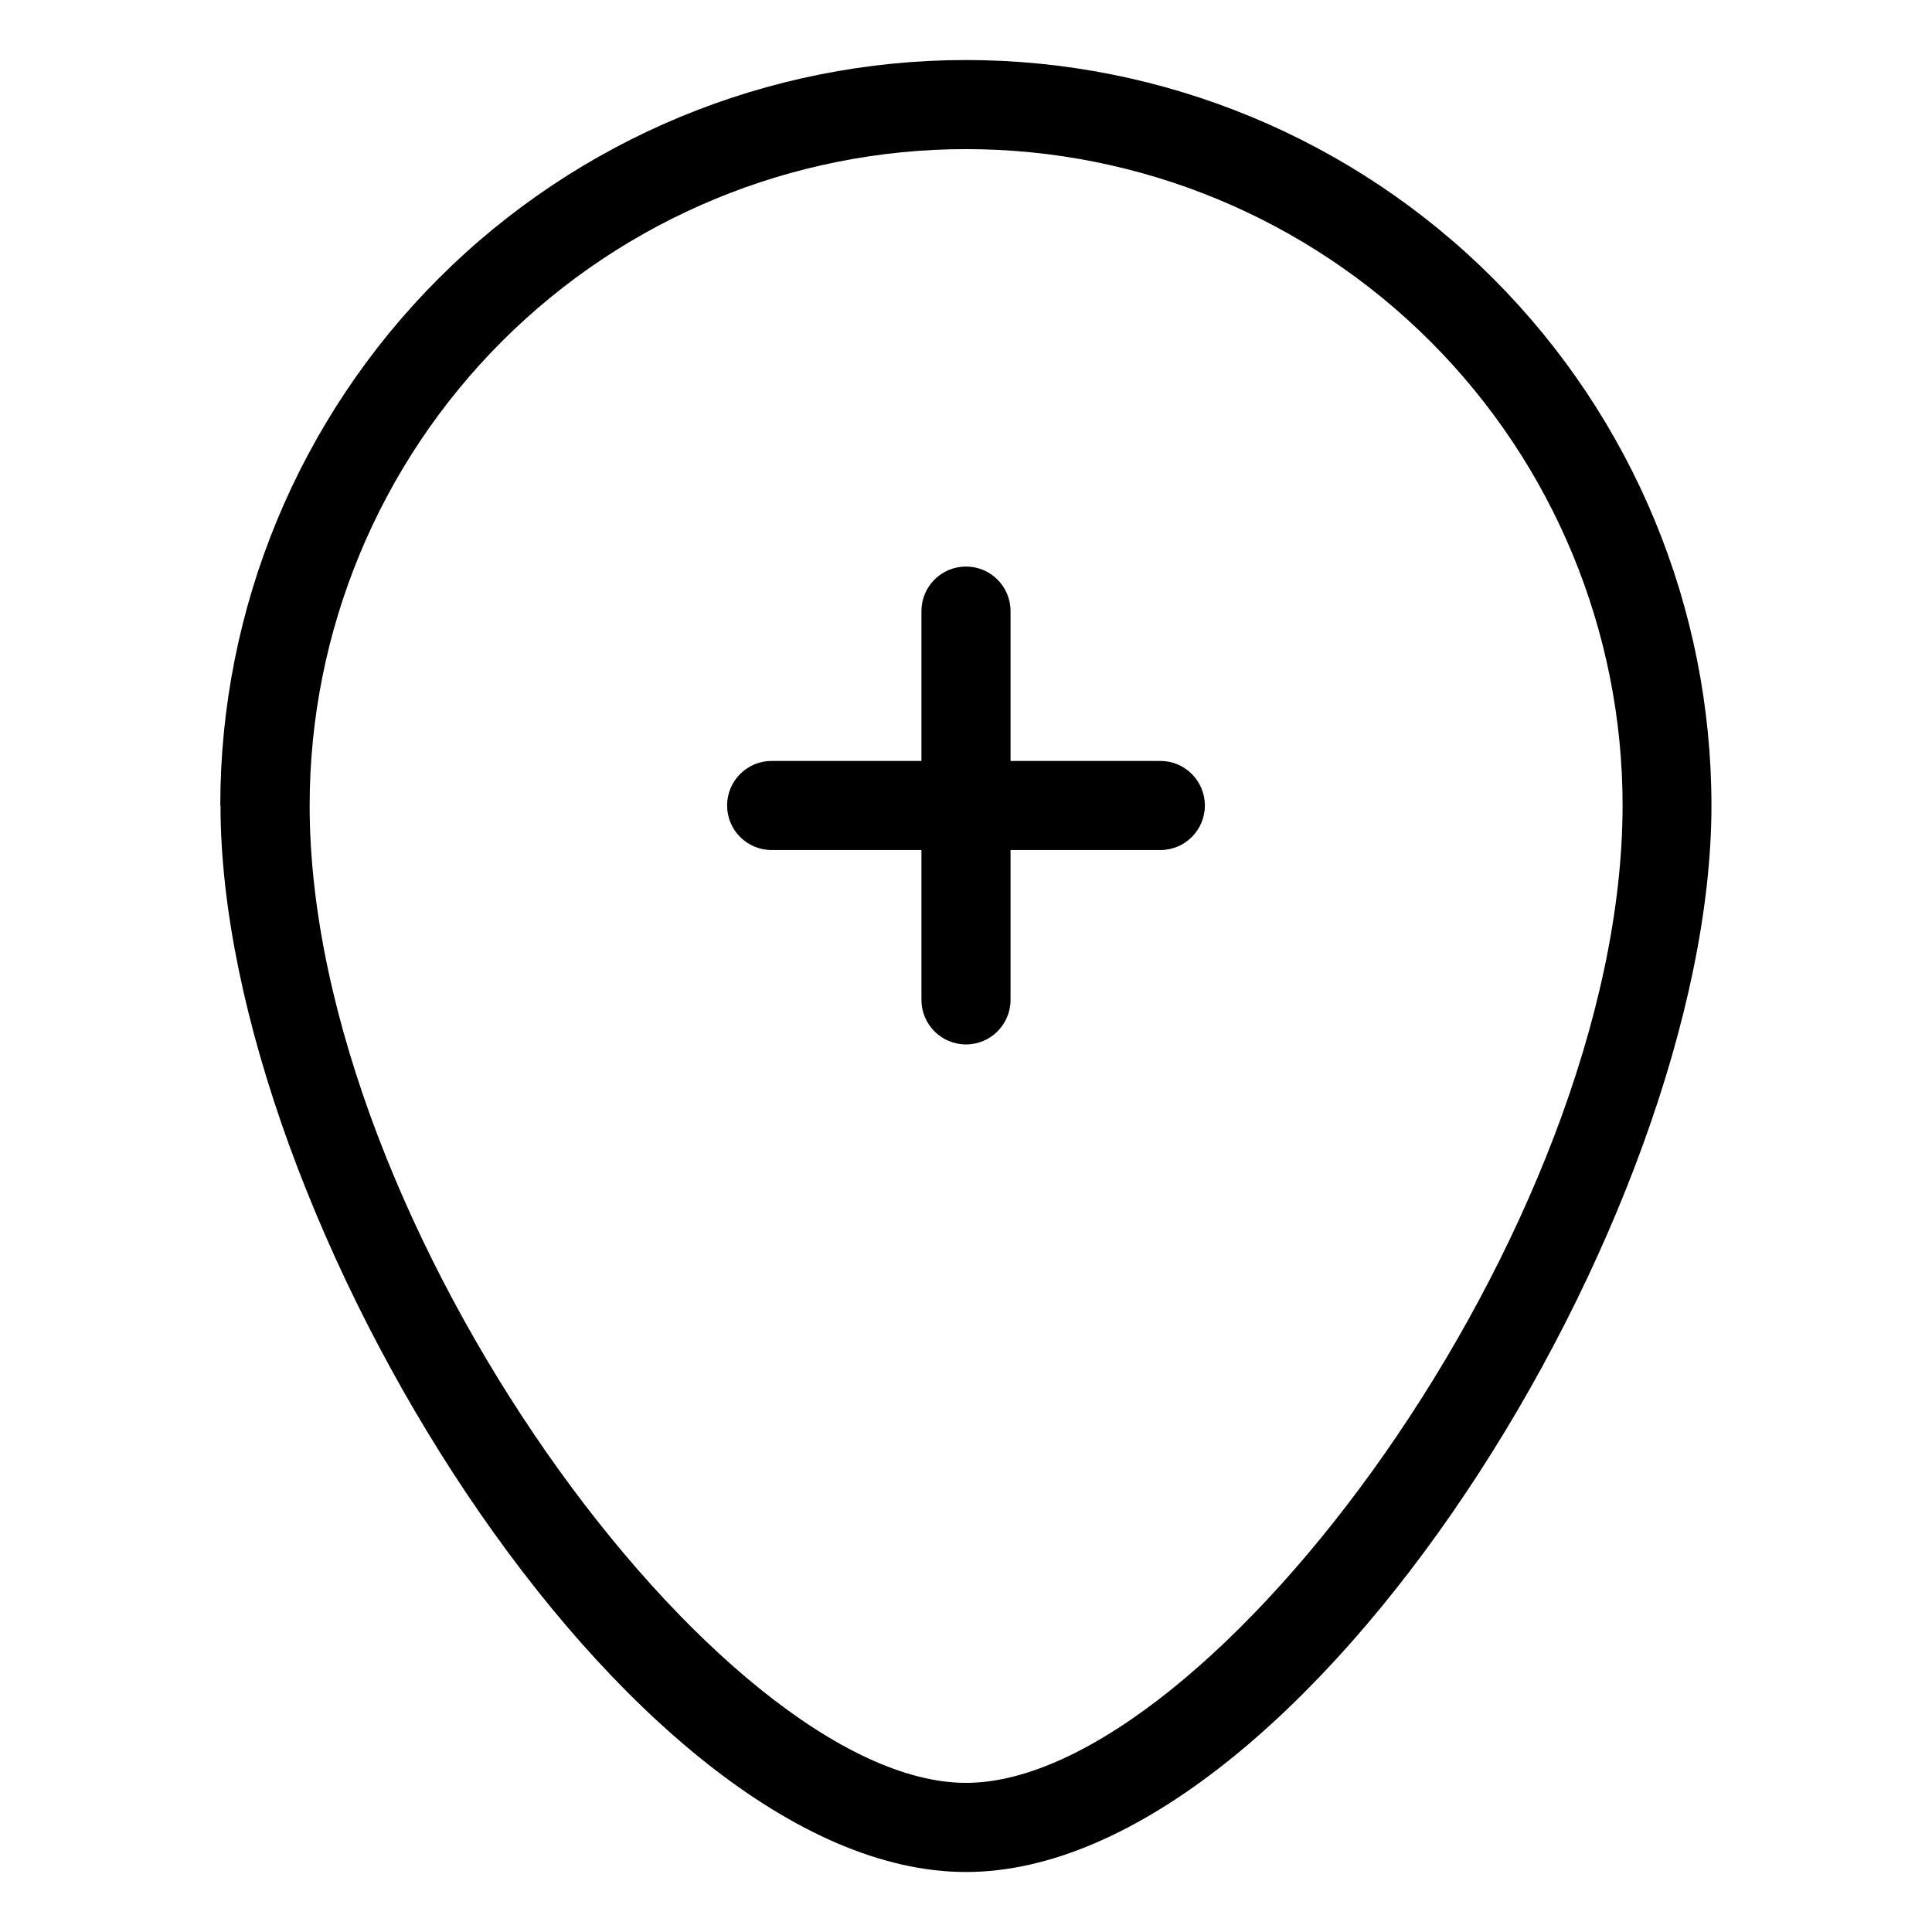 <?xml version="1.0" encoding="UTF-8"?>
<!-- Uploaded to: SVG Repo, www.svgrepo.com, Generator: SVG Repo Mixer Tools -->
<svg fill="#000000" width="800px" height="800px" version="1.1" viewBox="144 144 512 512" xmlns="http://www.w3.org/2000/svg">
 <g>
  <path d="m202.44 357.49c0 109.01 107.82 282.61 197.56 282.61 89.738 0 197.55-173.59 197.55-282.61 0-52.402-20.816-102.66-57.871-139.71-37.055-37.055-87.312-57.871-139.71-57.871-52.406 0-102.66 20.816-139.72 57.871-37.055 37.055-57.871 87.312-57.871 139.71zm371.56 0c-0.062 111.79-109.45 258.99-174 258.99s-173.94-147.21-173.94-258.99c0-46.141 18.328-90.391 50.953-123.02 32.629-32.625 76.879-50.953 123.02-50.953s90.391 18.328 123.02 50.953 50.953 76.875 50.953 123.02z"/>
  <path d="m388.19 305.95v39.707l-39.691-0.004c-6.523 0-11.809 5.289-11.809 11.809 0 6.523 5.285 11.809 11.809 11.809h39.691v39.707c0 6.519 5.285 11.809 11.809 11.809 6.519 0 11.805-5.289 11.805-11.809v-39.707h39.691c6.523 0 11.809-5.285 11.809-11.809 0-6.519-5.285-11.809-11.809-11.809h-39.691v-39.703c0-6.523-5.285-11.809-11.805-11.809-6.523 0-11.809 5.285-11.809 11.809z"/>
 </g>
</svg>